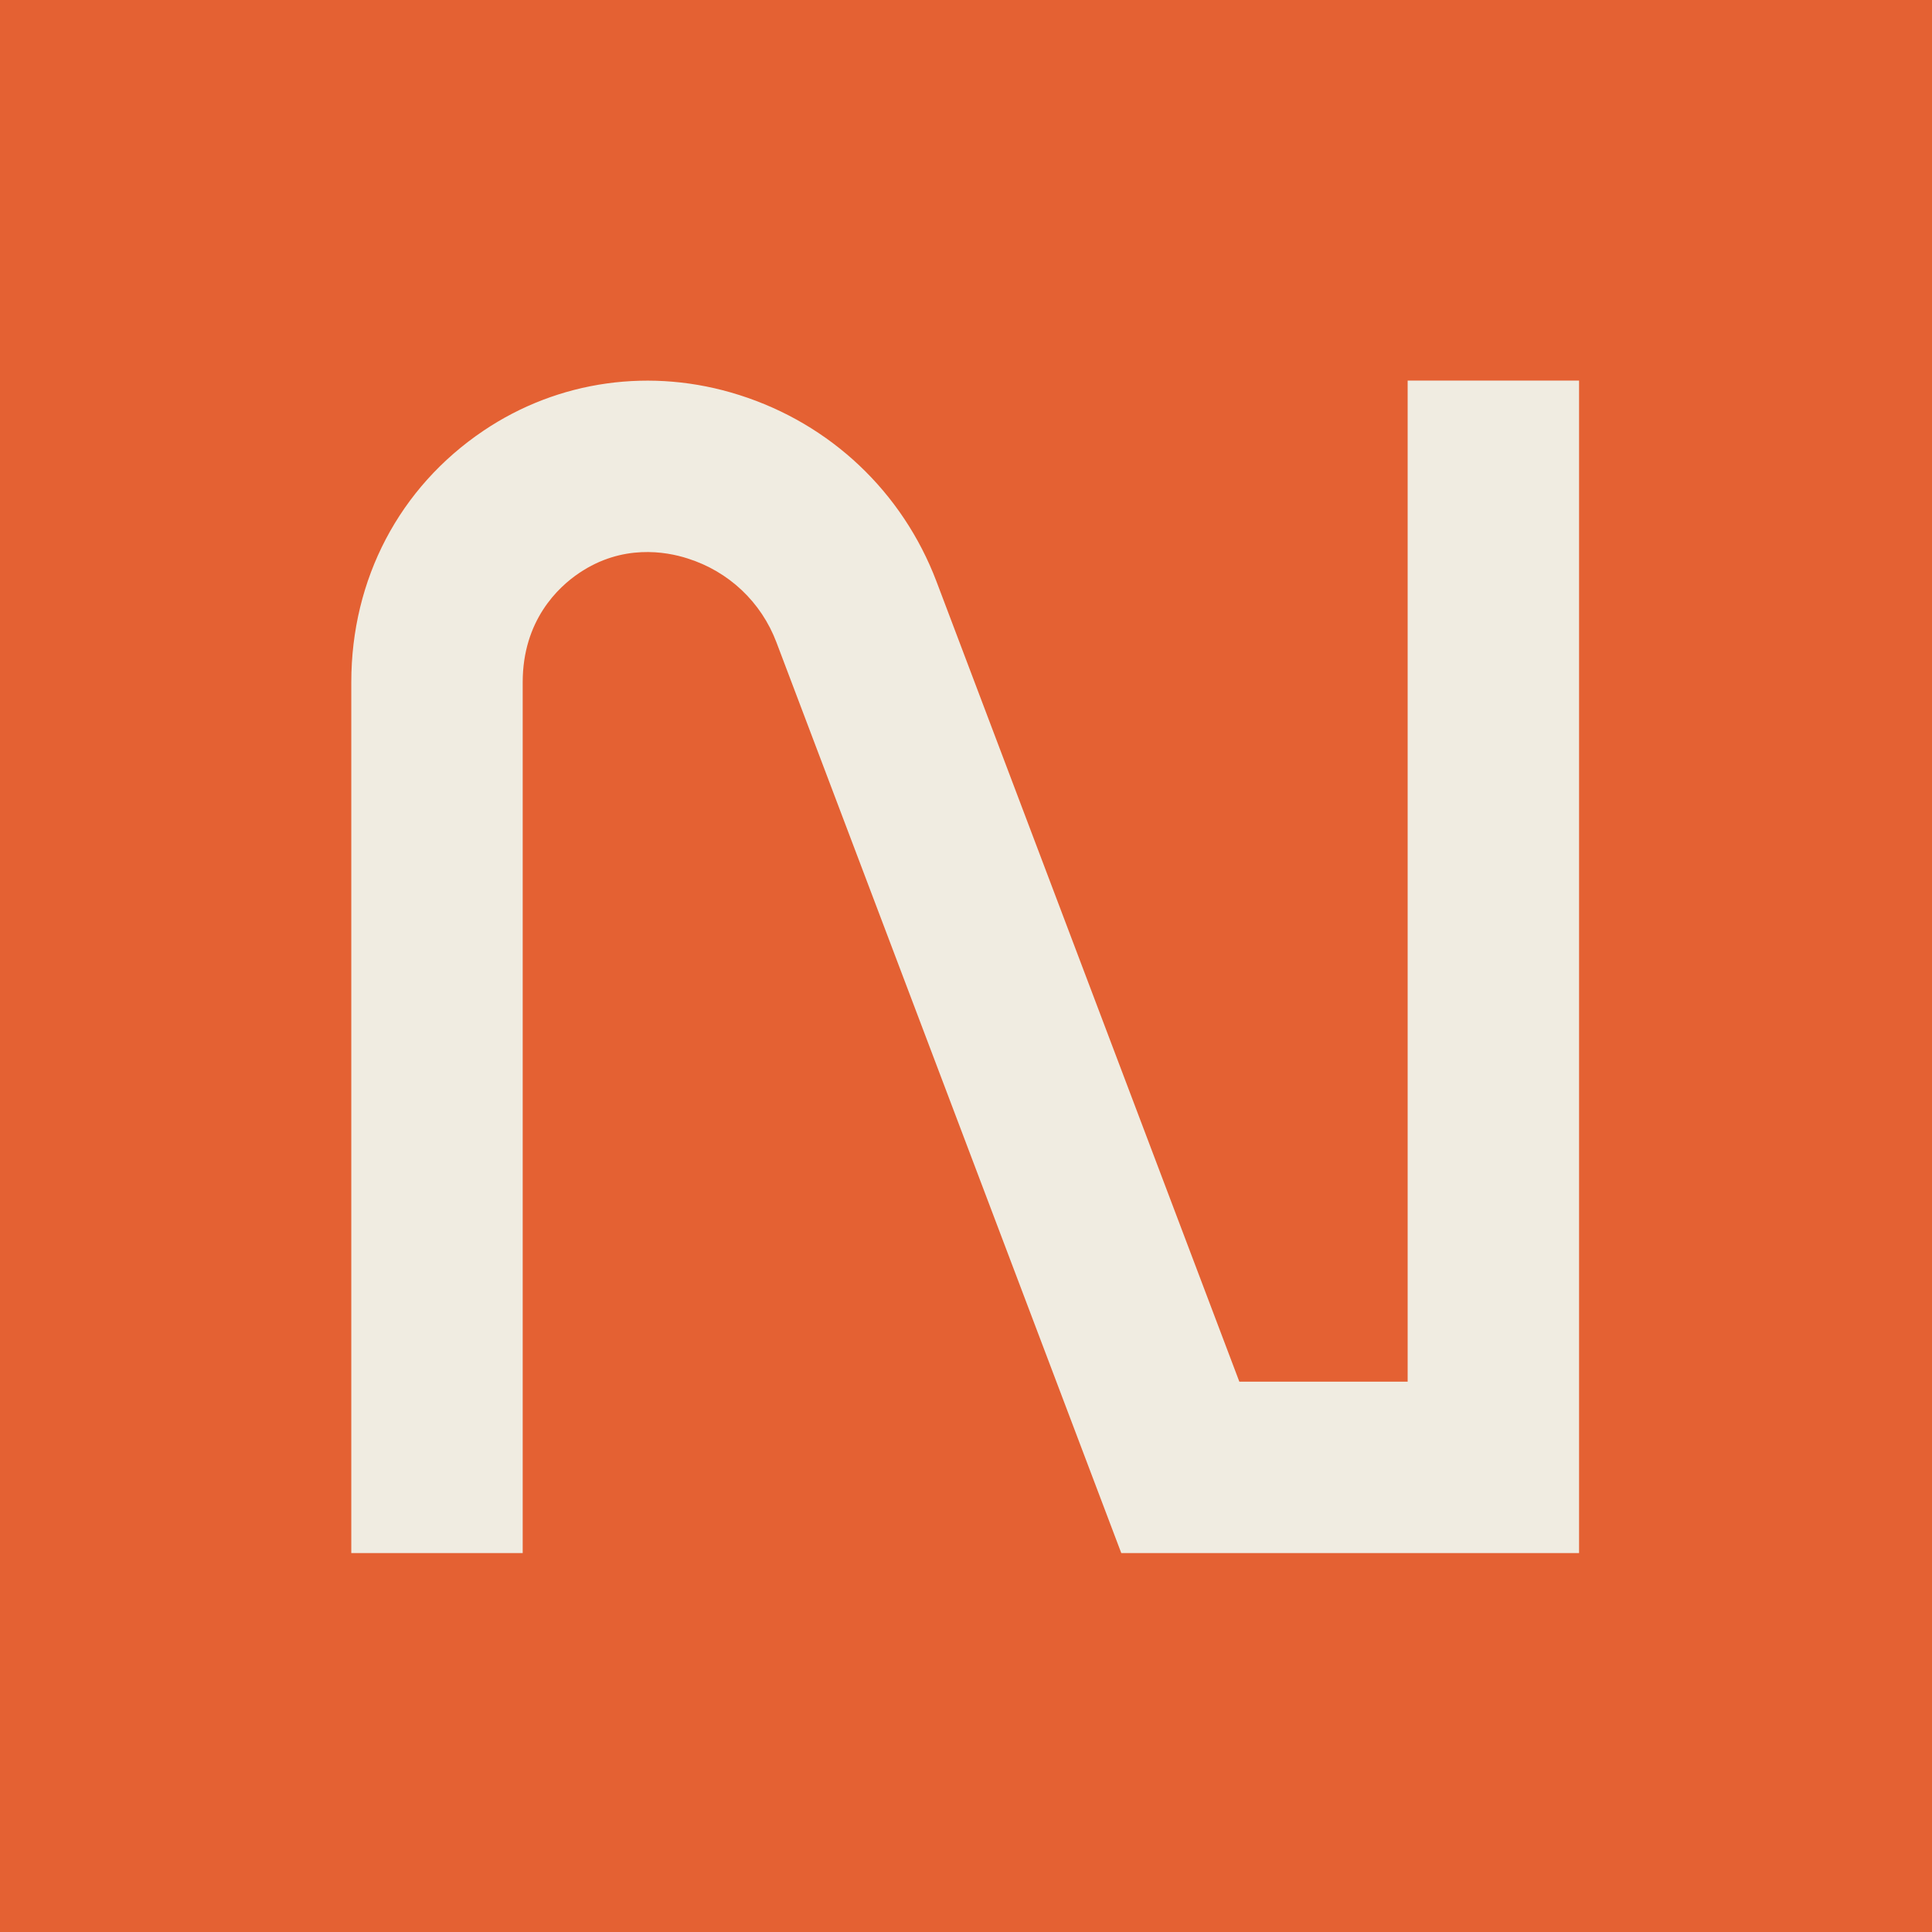 <svg xmlns="http://www.w3.org/2000/svg" fill="none" viewBox="0 0 75 75" height="75" width="75">
<rect fill="#E46133" height="75" width="75"></rect>
<path fill="#F0ECE1" d="M54.633 53.636H48.111L36.352 22.568C35.033 19.098 32.245 16.459 28.7 15.335C25.298 14.251 21.673 14.761 18.765 16.723C15.507 18.92 13.637 22.477 13.637 26.486V60.29H20.291V26.486C20.291 24.083 21.667 22.792 22.488 22.241C24.157 21.117 25.838 21.404 26.692 21.679C28.293 22.184 29.549 23.372 30.14 24.932L43.528 60.29H61.299V14.773H54.645V53.636H54.633Z"></path>
</svg>
